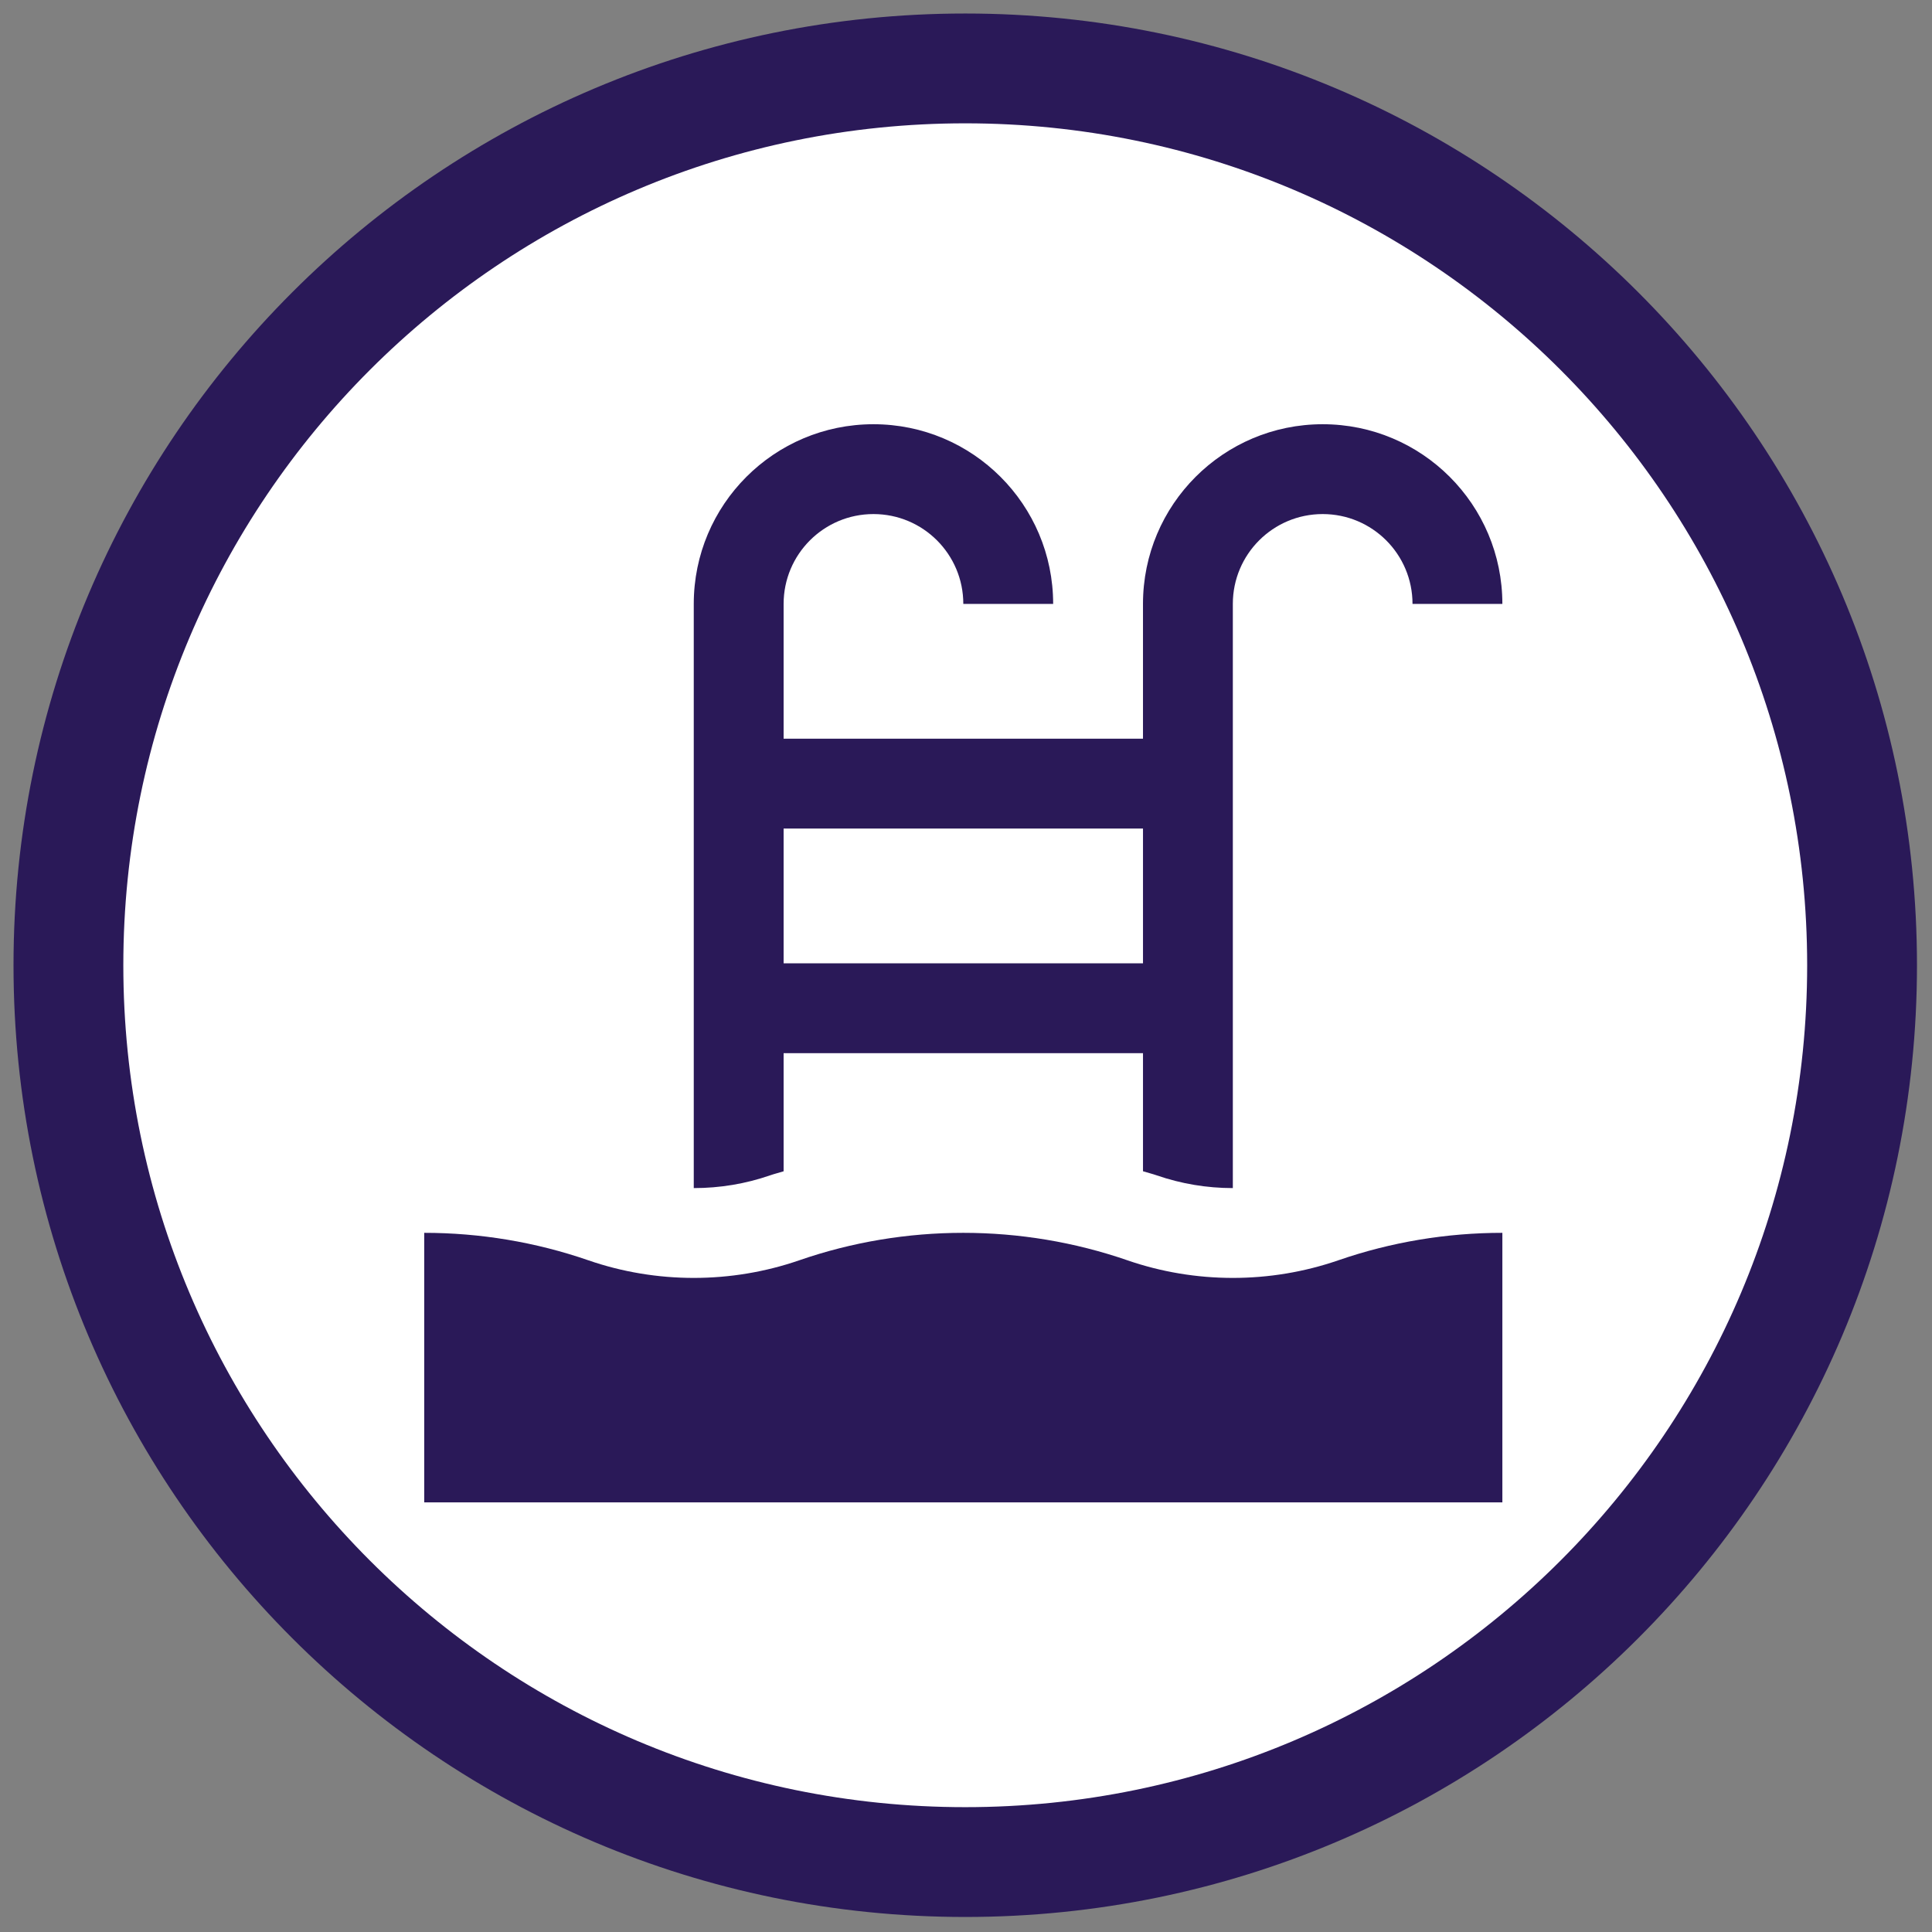 <?xml version="1.0" encoding="UTF-8"?> <svg xmlns="http://www.w3.org/2000/svg" width="715" height="715" viewBox="0 0 715 715" fill="none"><rect x="0" y="0" width="715" height="715" fill="#808080" stroke="none"/><path d="M357.22 709.44C551.746 709.44 709.44 551.746 709.44 357.22C709.44 162.694 551.746 5 357.22 5C162.694 5 5 162.694 5 357.22C5 551.746 162.694 709.44 357.22 709.44Z" fill="#2A1958"></path><path d="M357.22 668.8C529.301 668.8 668.8 529.301 668.8 357.22C668.8 185.139 529.301 45.64 357.22 45.64C185.139 45.64 45.64 185.139 45.64 357.22C45.64 529.301 185.139 668.8 357.22 668.8Z" fill="white"></path><path d="M556 456.25C535.411 456.25 514.843 459.646 495.247 466.429C470.115 475.098 442.4 475.113 417.233 466.415C378.041 452.873 334.904 452.854 295.752 466.429C270.605 475.098 242.895 475.113 217.733 466.415C198.147 459.646 177.578 456.25 157 456.25V556H556V456.25Z" fill="#2A1958"></path><path d="M290.002 433.472V389.752H423.003V433.457C424.694 433.991 426.415 434.395 428.1 434.983C437.108 438.095 446.589 439.691 456.25 439.691V223.498C456.25 205.134 471.118 190.247 489.502 190.247C507.88 190.247 522.748 205.134 522.748 223.498H556C556 186.775 526.239 157 489.502 157C452.759 157 422.998 186.775 422.998 223.498V273.373H290.002V223.498C290.002 205.134 304.874 190.247 323.253 190.247C341.632 190.247 356.505 205.134 356.505 223.498H389.757C389.752 186.775 359.991 157 323.248 157C286.505 157 256.75 186.775 256.75 223.498V439.691C266.411 439.691 275.892 438.12 284.919 435.003C286.59 434.415 288.311 434.006 290.002 433.472ZM290.002 306.625H423.003V356.5H290.002V306.625Z" fill="#2A1958"></path></svg> 
